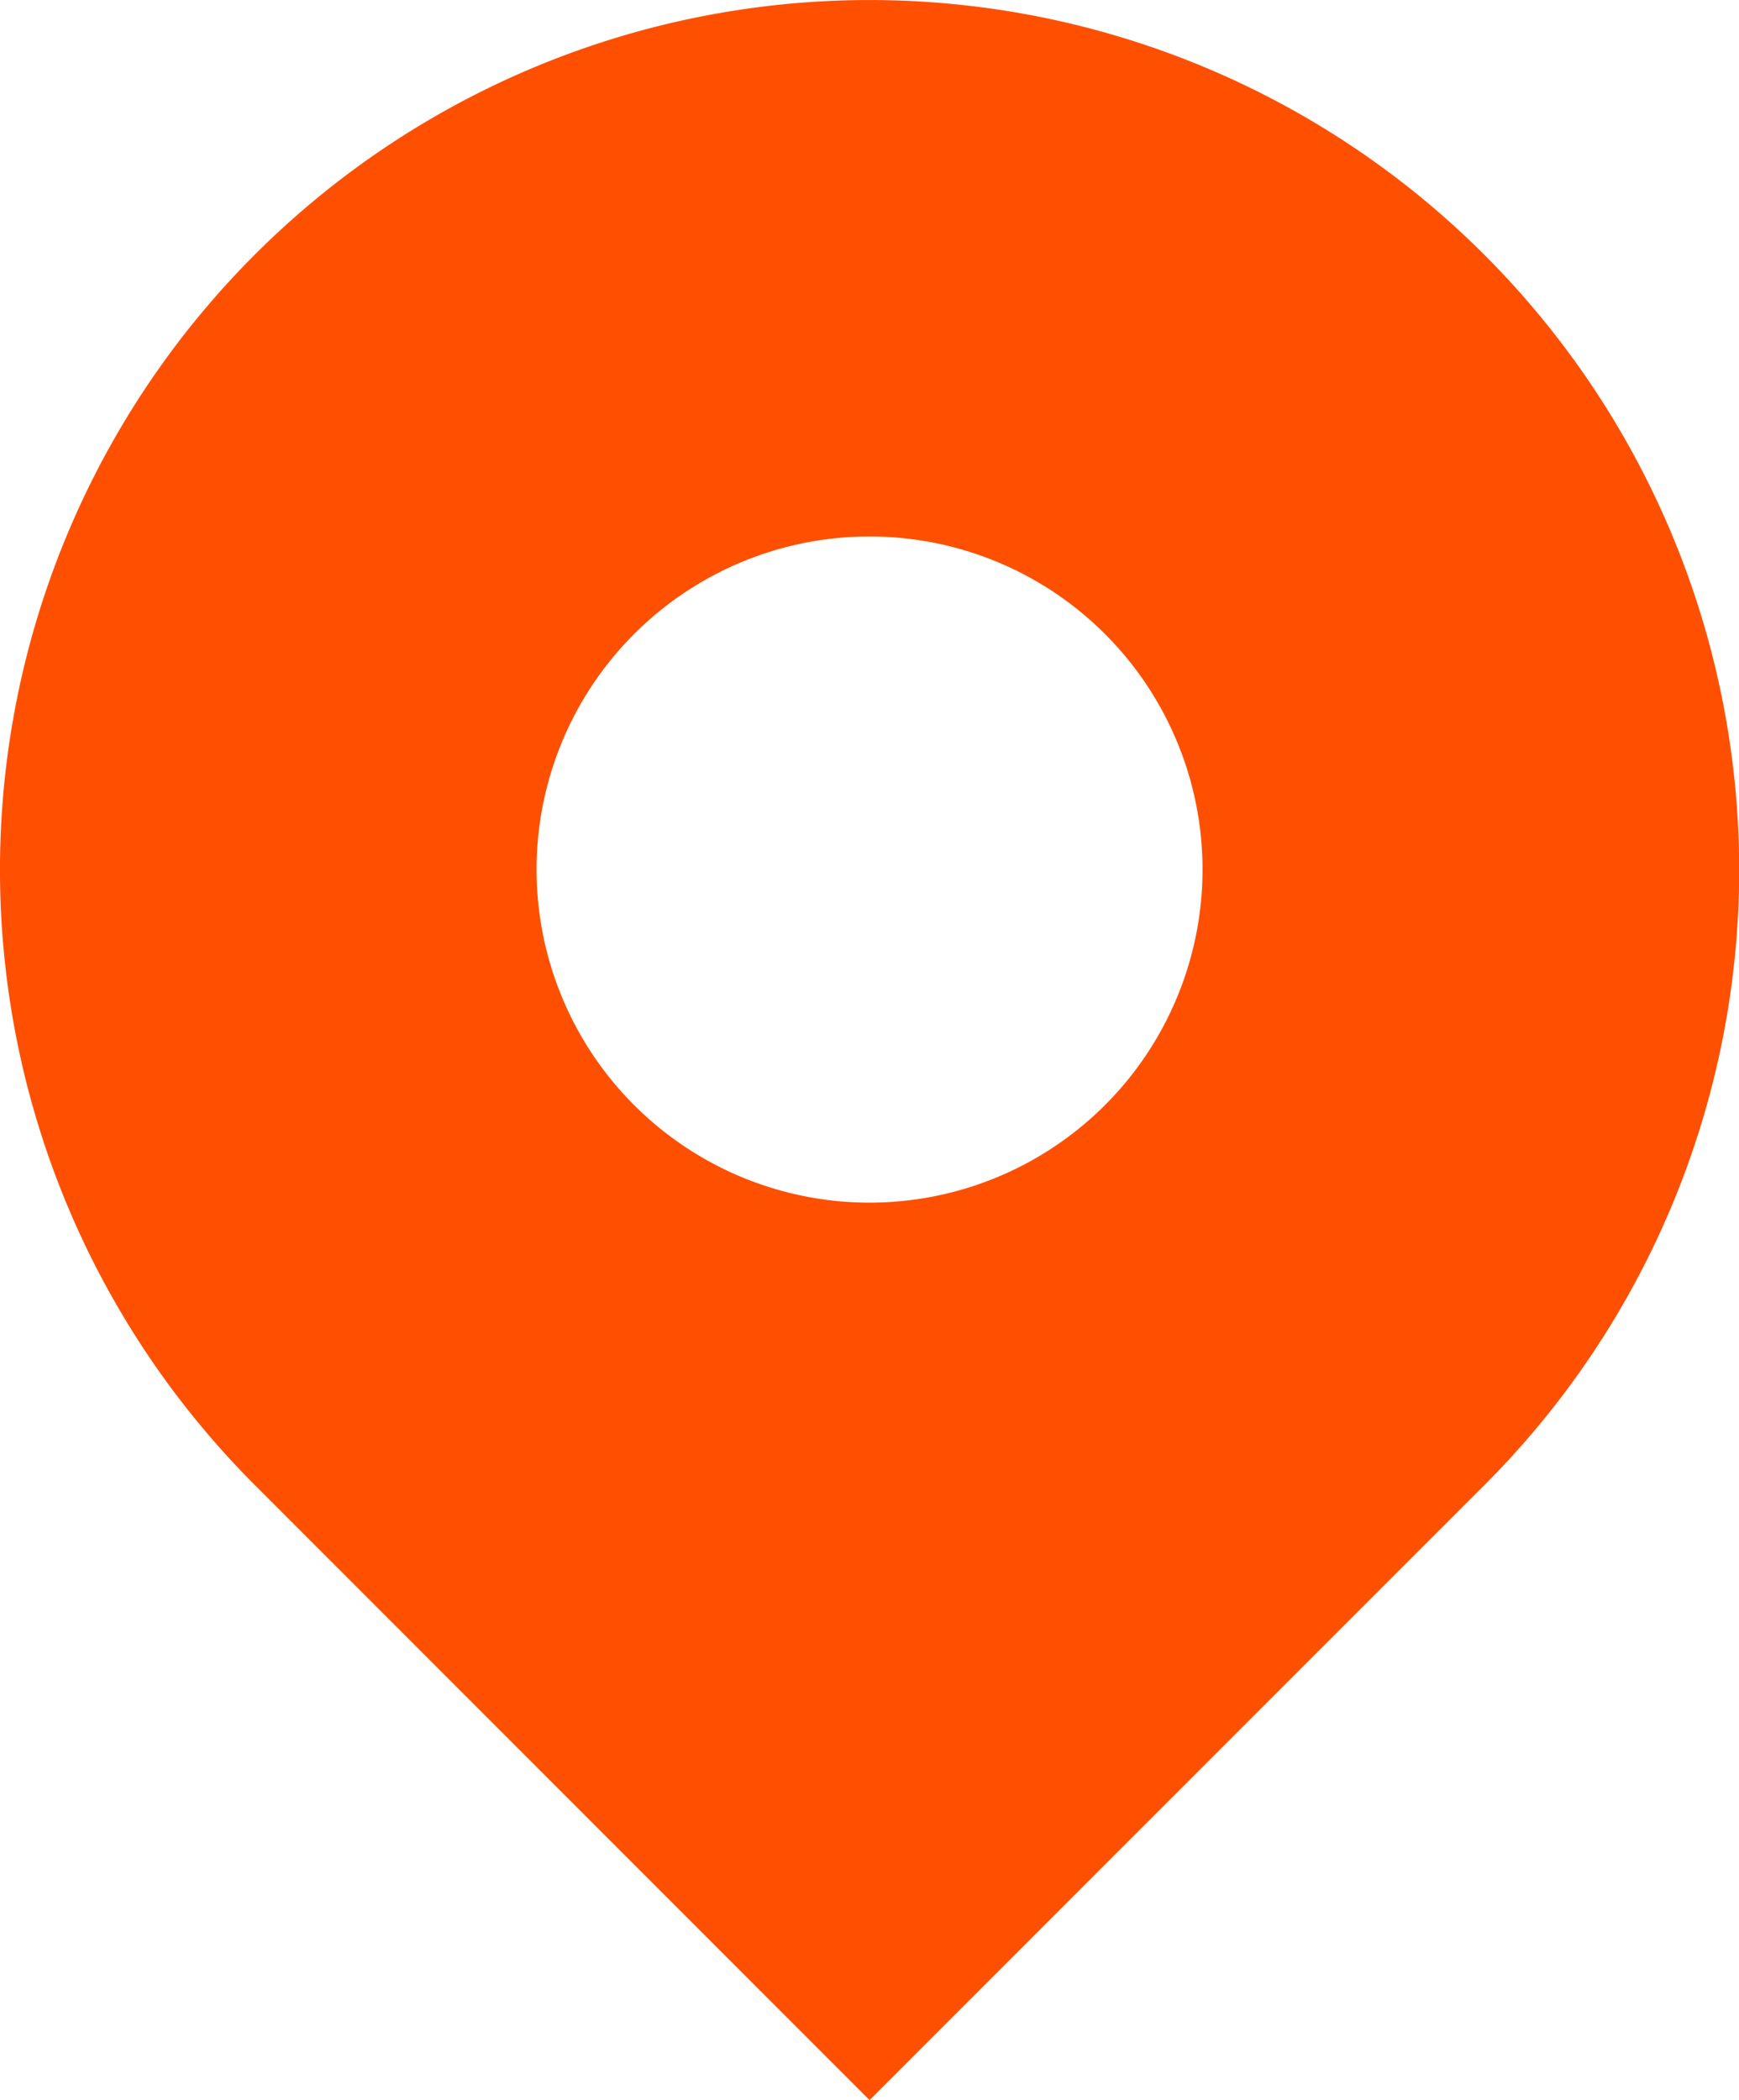 <svg id="地図マーカーのアイコン素材2" xmlns="http://www.w3.org/2000/svg" width="18.801" height="22.694" viewBox="0 0 18.801 22.694">
  <path id="Path_1781" data-name="Path 1781" d="M59.969,2.756A9.4,9.4,0,0,0,46.674,16.05L53.322,22.7l6.647-6.647A9.4,9.4,0,0,0,59.969,2.756ZM53.322,13a3.6,3.6,0,1,1,3.6-3.6A3.6,3.6,0,0,1,53.322,13Z" transform="translate(-43.921 -0.002)" fill="#FF4F00"/>
</svg>
